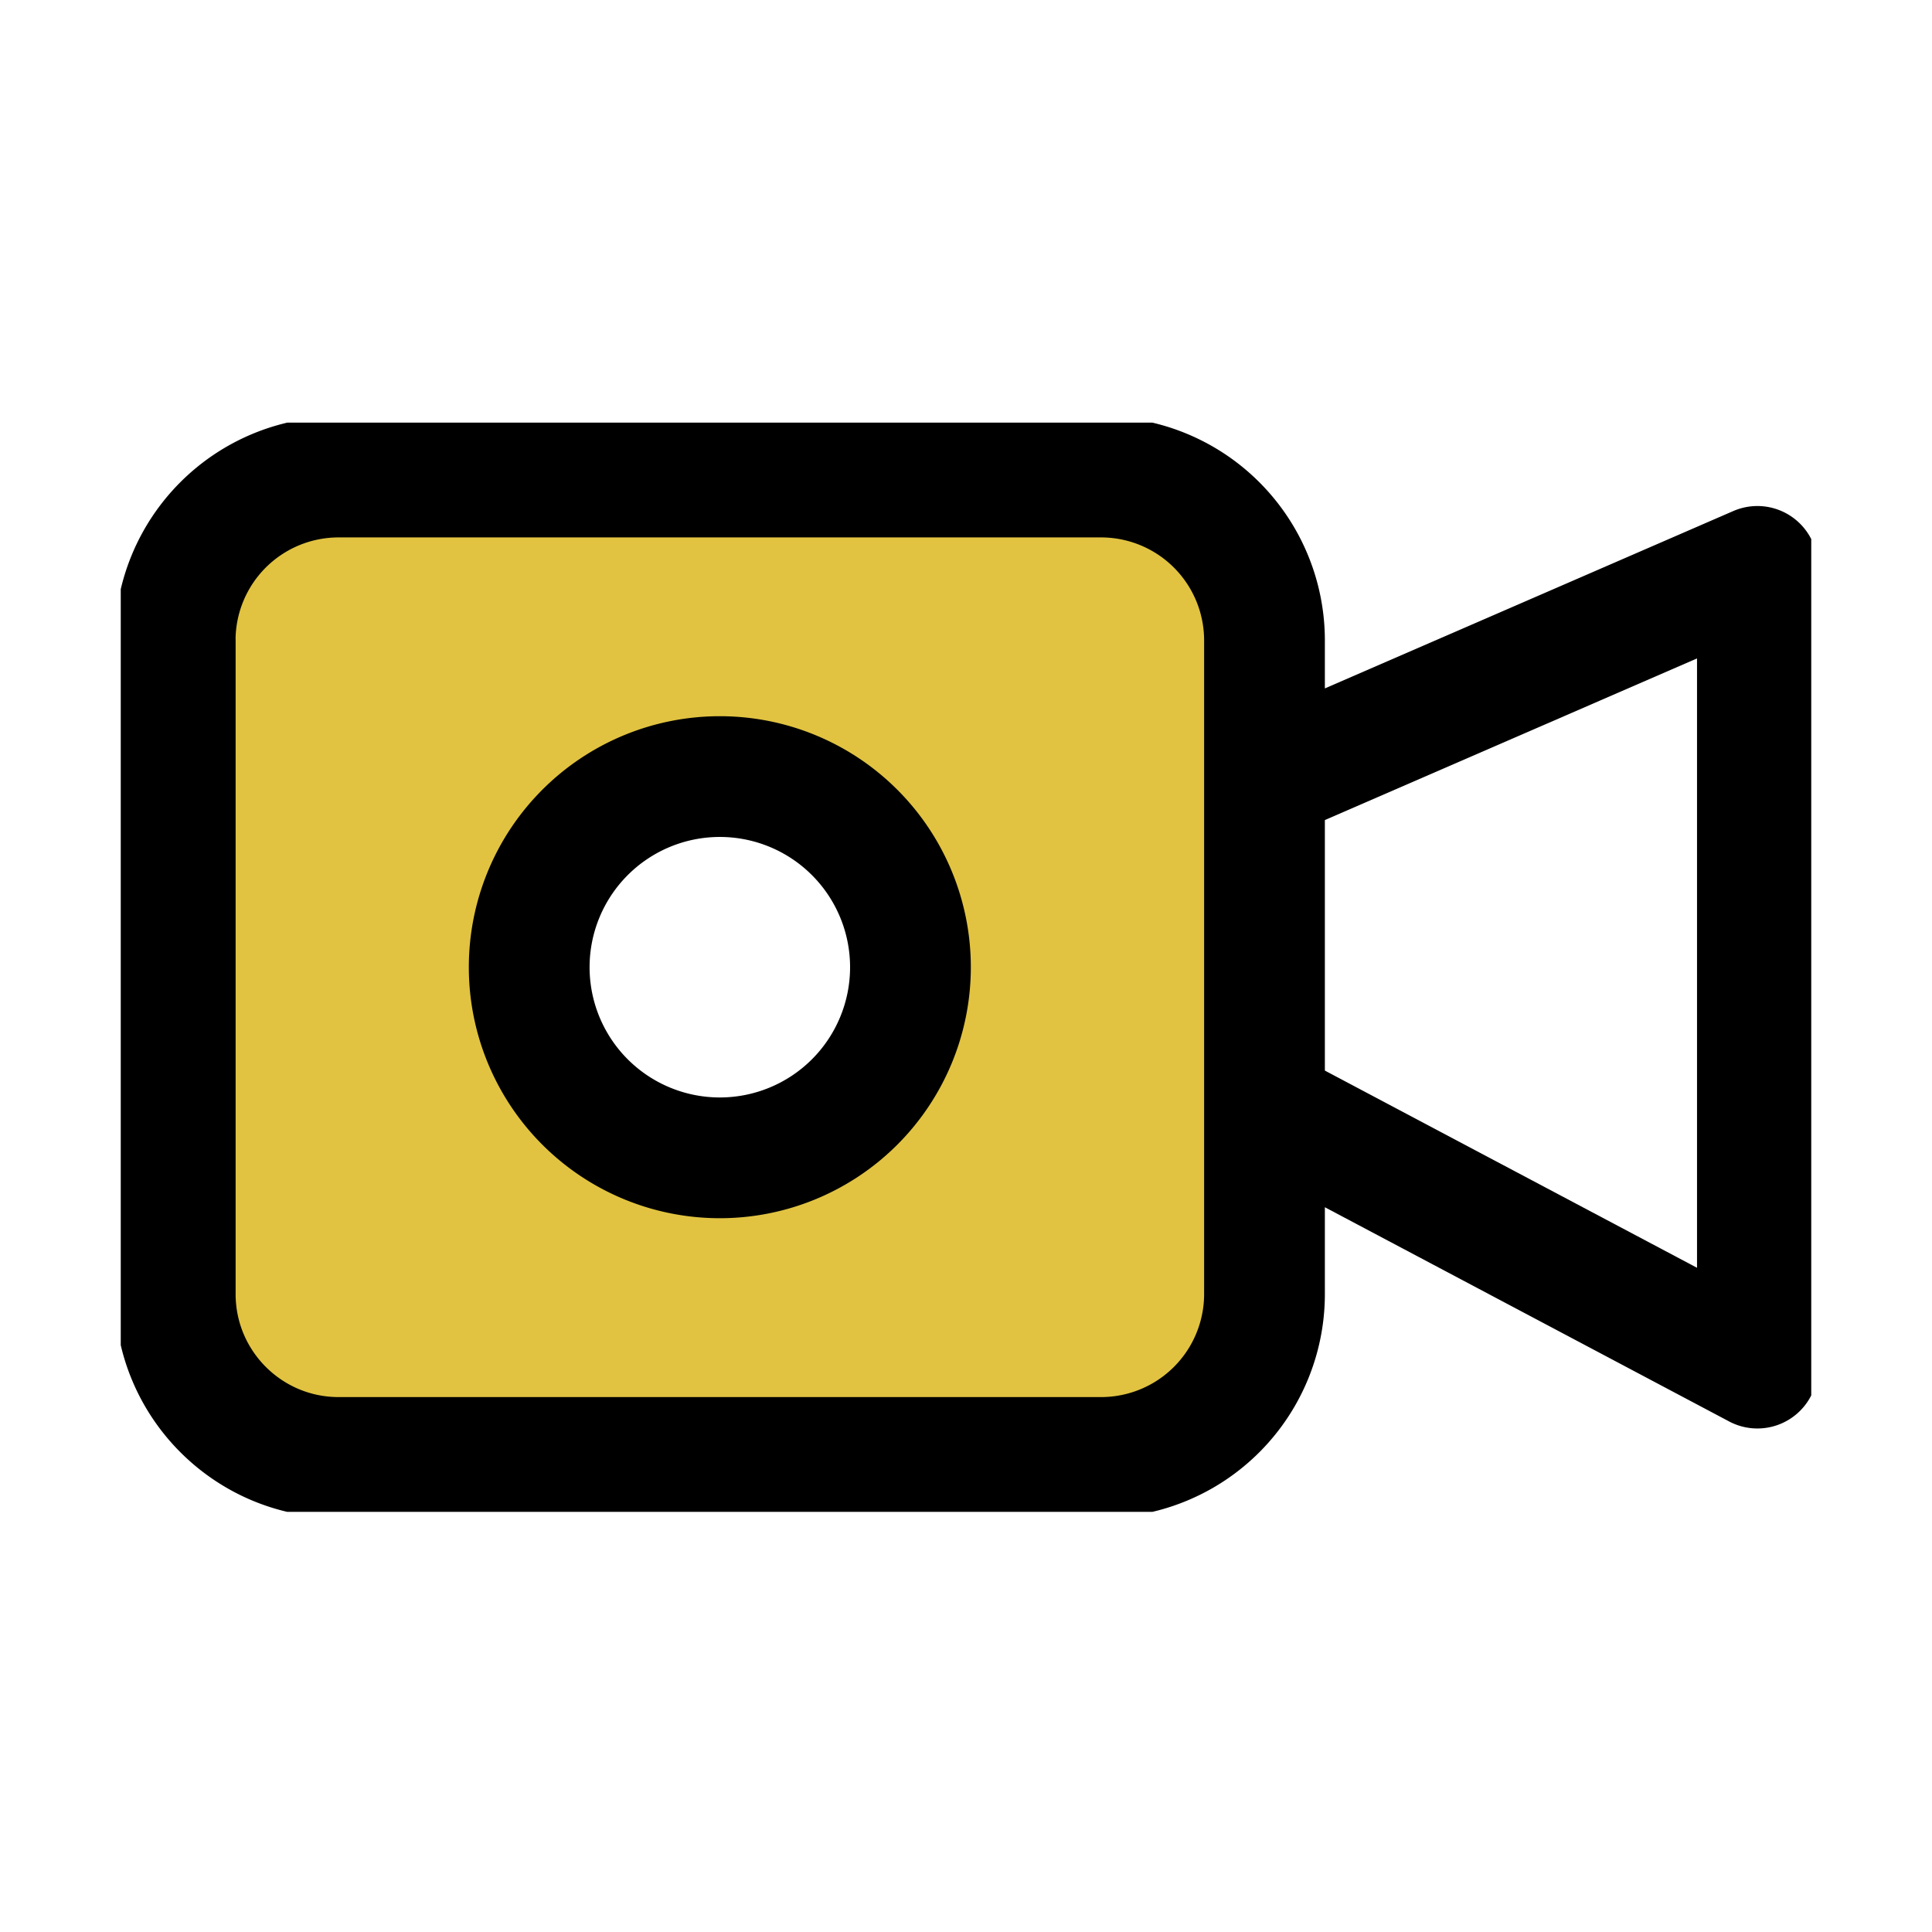 <svg width="24" height="24" viewBox="0 0 24 24" fill="none" xmlns="http://www.w3.org/2000/svg"><g clip-path="url(#clip0_101_7245)"><path d="M13.678 5.927H4.206a2.03 2.03 0 00-2.03 2.03v8.118a2.03 2.03 0 002.03 2.03h9.472a2.03 2.03 0 002.03-2.03V7.956a2.03 2.03 0 00-2.03-2.03zm-4.736 8.456a2.368 2.368 0 110-4.735 2.368 2.368 0 010 4.735z" fill="#E1C341"/><path d="M8.942 14.383a2.368 2.368 0 100-4.736 2.368 2.368 0 000 4.736z" stroke="#000" stroke-width="1.5" stroke-linecap="round" stroke-linejoin="round"/><path d="M2.177 7.956v8.119c0 1.12.908 2.03 2.03 2.03h9.471a2.03 2.03 0 002.03-2.03V7.956a2.03 2.03 0 00-2.03-2.03H4.206a2.03 2.03 0 00-2.03 2.03zM15.741 13.768l6.09 3.227V7.036l-6.09 2.645" stroke="#000" stroke-width="1.5" stroke-linecap="round" stroke-linejoin="round"/></g><defs><clipPath id="clip0_101_7245"><path fill="#fff" transform="translate(1.5 5.25)" d="M0 0h21v13.531H0z"/></clipPath></defs></svg>